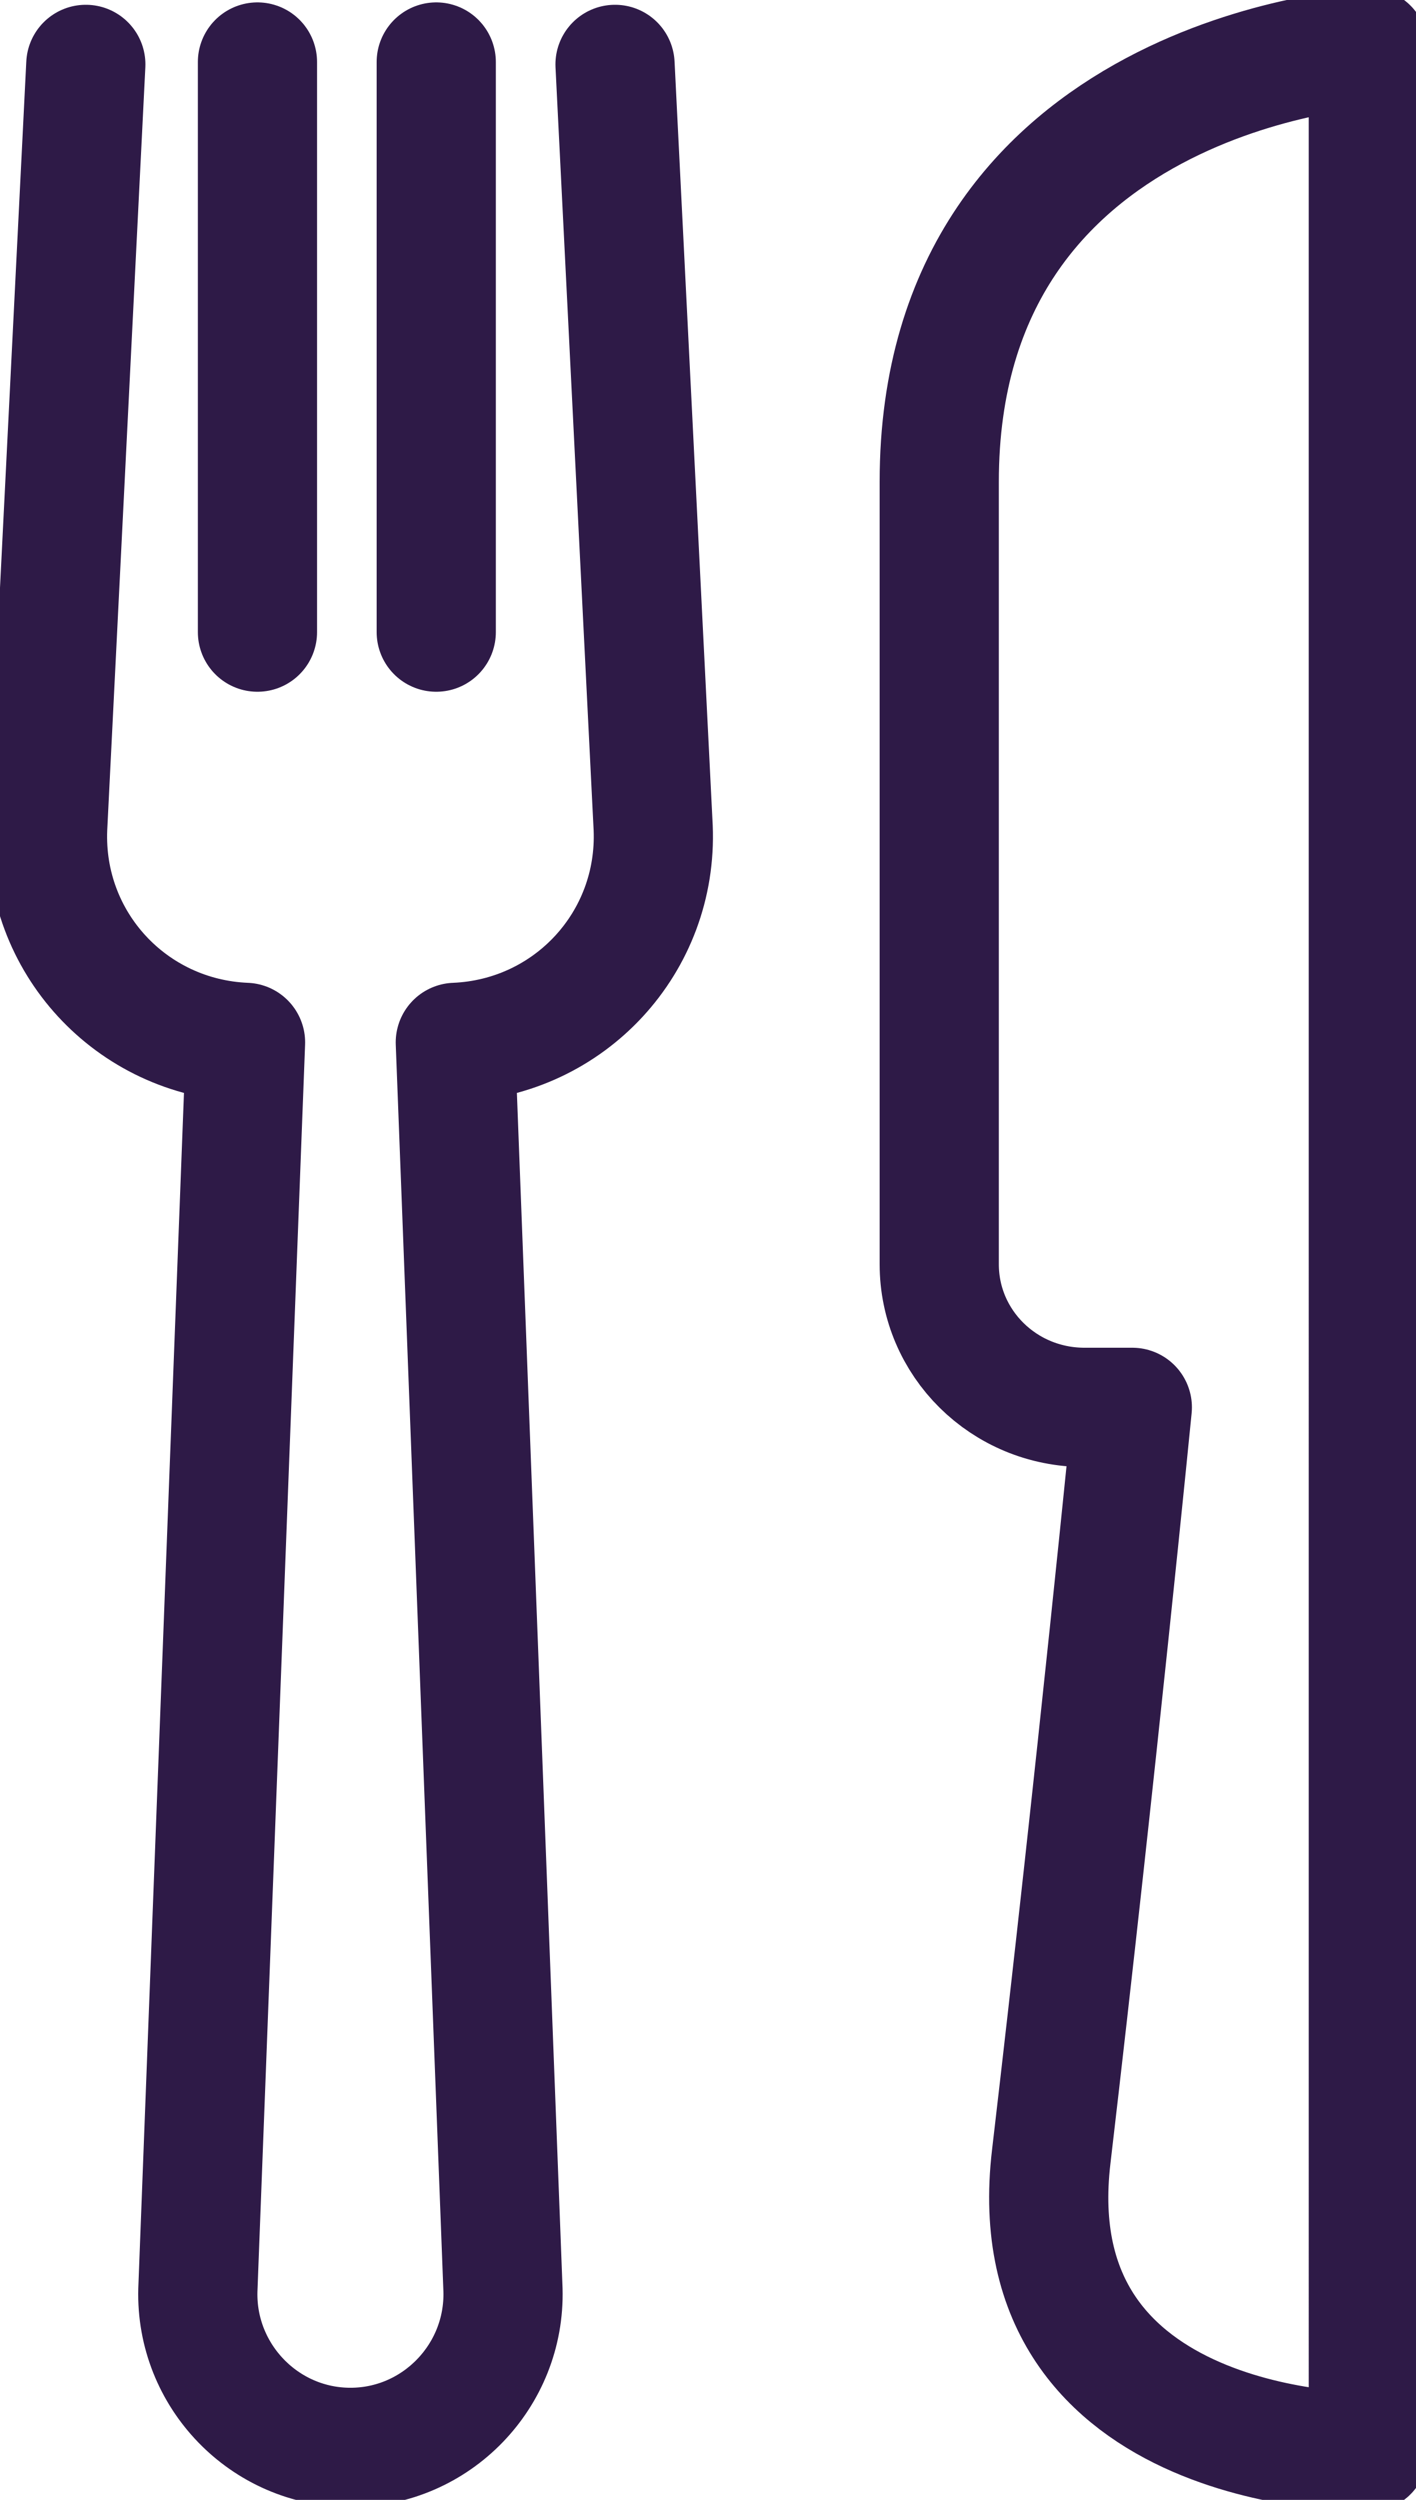 <?xml version="1.0" encoding="utf-8"?>
<!-- Generator: Adobe Illustrator 21.0.2, SVG Export Plug-In . SVG Version: 6.00 Build 0)  -->
<svg version="1.1" id="Layer_1" xmlns="http://www.w3.org/2000/svg" xmlns:xlink="http://www.w3.org/1999/xlink" x="0px" y="0px"
	 viewBox="0 0 59.4 104.8" style="enable-background:new 0 0 59.4 104.8;" xml:space="preserve">
<style type="text/css">
	.st0{fill:none;stroke:#2E1A47;stroke-width:5;stroke-linecap:round;stroke-linejoin:round;stroke-miterlimit:10;}
</style>
<path class="st0" d="M25.8,2.7l1.6,32c0.2,4.8-3.5,8.8-8.3,9h0l2,52.3c0.1,3.6-2.8,6.6-6.4,6.6h0c-3.6,0-6.5-3-6.4-6.6l2-52.3l0,0
	c-4.8-0.2-8.5-4.2-8.3-9l1.6-32 M45.5,59h2c0,0-1.5,15.2-3.4,31.4c-1.5,12.6,13.3,12.4,13.3,12.4L57.4,2c0,0-18,1-18,18.2V53
	C39.4,56.3,42.1,59,45.5,59C45.4,59,45.5,59,45.5,59z"/>
<line class="st0" x1="10.8" y1="2.6" x2="10.8" y2="26.5"/>
<line class="st0" x1="18.3" y1="2.6" x2="18.3" y2="26.5"/>
</svg>
